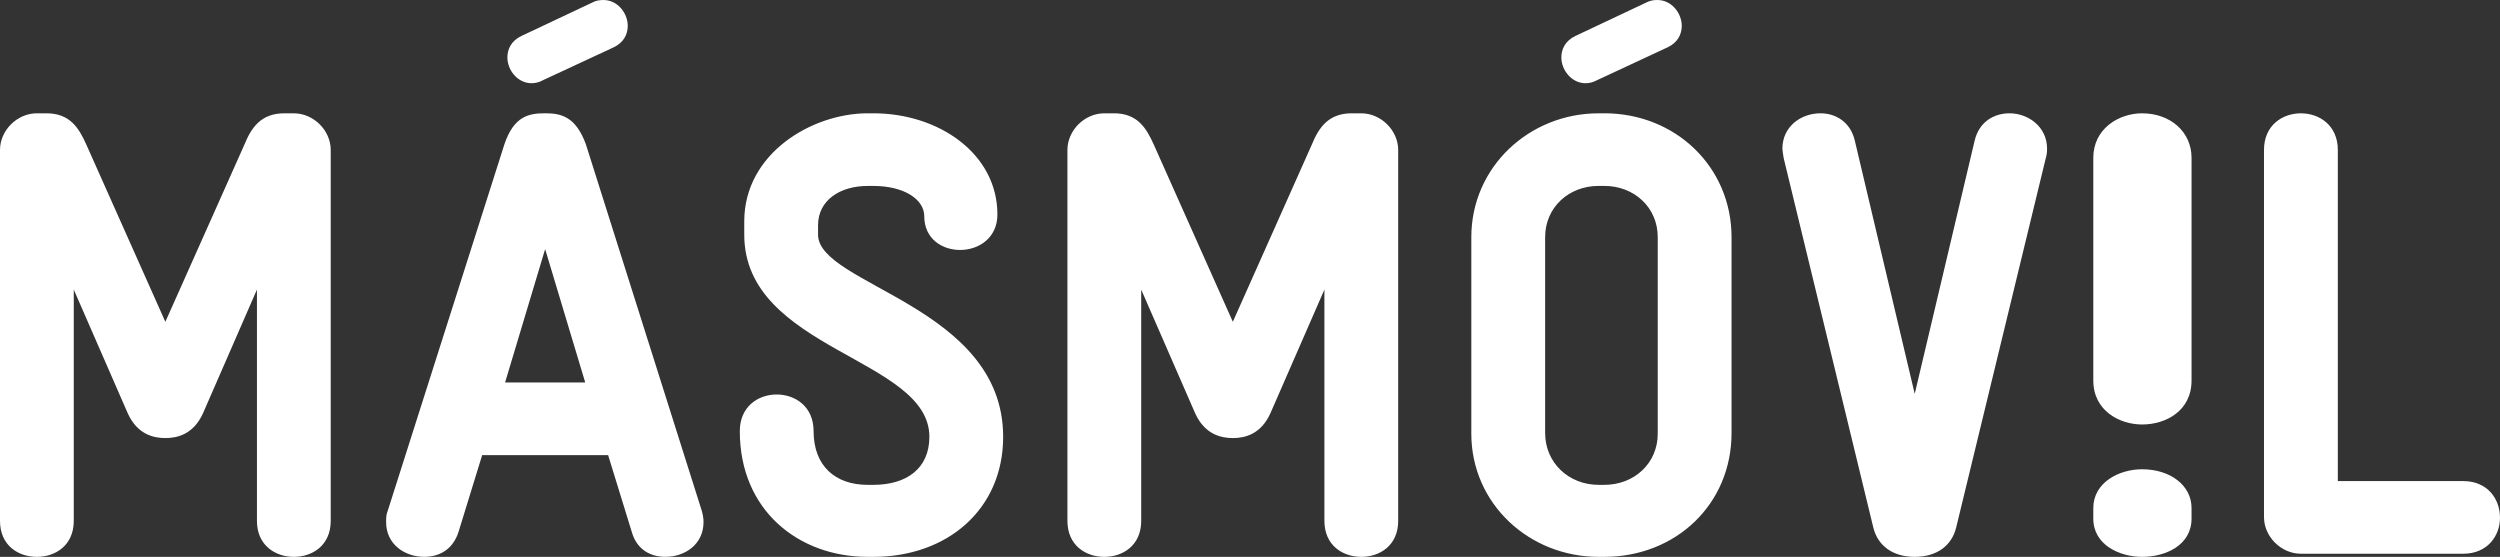 <svg width="422" height="94" viewBox="0 0 422 94" fill="none" xmlns="http://www.w3.org/2000/svg">
<rect x="0" y="0" width="422" height="94" fill="#333333" stroke="none"/>
<g clip-path="url(#clip0_144_275)">
<path fill-rule="evenodd" clip-rule="evenodd" d="M361.593 79.213C357.648 79.213 353.349 81.467 353.349 85.759V87.542C353.349 91.98 357.779 93.997 361.593 93.997C365.588 93.997 369.933 92.008 369.933 87.542V85.759C369.933 81.912 366.319 79.213 361.593 79.213ZM361.593 19.128C357.648 19.128 353.349 21.714 353.349 26.652V64.23C353.349 69.327 357.779 71.654 361.593 71.654C365.588 71.654 369.933 69.357 369.933 64.23V26.652C369.933 22.223 366.319 19.128 361.593 19.128" fill="white"/>
<path fill-rule="evenodd" clip-rule="evenodd" d="M267.652 14.049C268.246 14.049 268.917 13.903 269.587 13.531L281.501 7.984C283.209 7.18 283.883 5.766 283.883 4.368C283.88 2.223 282.163 0.002 279.784 0.002C279.11 -0.021 278.442 0.132 277.845 0.447L265.937 6.065C264.226 6.875 263.556 8.279 263.556 9.69C263.556 11.829 265.273 14.049 267.652 14.049ZM89.745 14.049C90.419 14.044 91.08 13.866 91.665 13.531L103.586 7.987C105.294 7.18 105.964 5.766 105.964 4.368C105.964 2.223 104.256 0.002 101.868 0.002C101.271 0.002 100.603 0.075 99.939 0.447L88.028 6.065C86.317 6.875 85.646 8.279 85.646 9.69C85.646 11.829 87.361 14.049 89.742 14.049H89.745ZM339.209 19.125C336.63 19.125 334.054 20.514 333.302 23.816L323.205 66.488L313.111 23.816C312.368 20.514 309.78 19.125 307.313 19.125C303.991 19.125 300.869 21.361 300.869 25.102C300.869 25.413 300.982 25.961 301.085 26.695L316.227 89.098C316.979 92.078 319.449 93.997 323.205 93.997C326.97 93.997 329.439 92.078 330.189 89.098L345.328 26.695C345.434 26.378 345.546 25.842 345.546 25.102C345.546 21.361 342.33 19.125 339.206 19.125H339.209ZM415.775 81.205H394.625V25.312C394.625 21.151 391.5 19.128 388.391 19.128C385.272 19.128 382.162 21.151 382.162 25.312V87.283C382.162 90.585 385.06 93.47 388.391 93.47H415.775C419.961 93.47 422 90.372 422 87.389C422 84.294 419.964 81.205 415.775 81.205V81.205ZM279.827 73.202C279.827 78.213 275.858 81.842 270.804 81.842H269.845C264.797 81.842 260.819 78.107 260.819 73.098V40.032C260.819 35.018 264.794 31.381 269.845 31.381H270.804C275.858 31.381 279.827 35.018 279.827 40.032V73.199V73.202ZM270.804 19.128H269.845C258.14 19.128 248.359 28.185 248.359 40.035V73.202C248.359 85.037 258.14 93.997 269.845 93.997H270.804C282.836 93.997 292.284 85.153 292.284 73.098V40.032C292.284 28.182 282.836 19.122 270.804 19.122V19.128ZM85.258 64.562L92.02 42.049L98.786 64.562H85.252H85.258ZM98.895 24.349C97.166 19.658 94.706 19.122 92.02 19.122C89.332 19.122 86.76 19.554 85.146 24.349L65.489 86.101C65.177 86.853 65.177 87.386 65.177 88.133C65.177 91.861 68.29 93.994 71.621 93.994C74.087 93.994 76.451 92.818 77.415 89.732L81.39 76.824H102.651L106.626 89.732C107.487 92.818 109.848 93.994 112.314 93.994C115.648 93.994 118.755 91.861 118.755 88.133C118.755 87.493 118.646 86.853 118.424 86.104L98.895 24.352V24.349ZM49.598 19.125H47.996C44.022 19.125 42.407 21.583 41.236 24.456L27.912 54.32L14.593 24.456C13.313 21.583 11.805 19.125 7.827 19.125H6.222C2.894 19.125 0 22.007 0 25.312V87.922C0 92.081 3.101 94 6.226 94C9.335 94 12.451 92.081 12.451 87.922V48.882L21.577 69.793C23.185 73.309 25.873 73.945 27.915 73.945C29.959 73.945 32.642 73.306 34.252 69.793L43.372 48.882V87.919C43.372 92.078 46.497 93.997 49.598 93.997C52.726 93.997 55.826 92.078 55.826 87.919V25.318C55.826 22.01 52.935 19.128 49.598 19.128V19.125ZM138.087 39.597V38.007C138.087 33.845 141.743 31.387 146.46 31.387H147.431C152.58 31.387 156.017 33.632 156.017 36.511C156.017 44.197 168.362 44.084 168.362 36.194C168.362 25.958 158.484 19.125 147.431 19.125H146.46C137.128 19.125 125.63 25.842 125.63 37.364V39.6C125.63 59.118 156.879 60.407 156.879 73.732C156.879 79.179 152.907 81.842 147.431 81.842H146.46C140.987 81.842 137.334 78.643 137.334 72.775C137.334 68.608 134.219 66.591 131.1 66.591C127.999 66.591 124.88 68.608 124.88 72.775C124.88 86.216 134.868 93.997 146.46 93.997H147.431C159.888 93.997 169.333 85.997 169.333 73.732C169.333 51.658 138.084 48.133 138.084 39.6L138.087 39.597ZM229.795 19.125H228.175C224.194 19.125 222.592 21.583 221.415 24.456L208.103 54.317L194.781 24.456C193.492 21.583 191.99 19.125 188.021 19.125H186.413C183.076 19.125 180.182 22.007 180.182 25.312V87.922C180.182 92.084 183.298 94 186.413 94C189.517 94 192.636 92.084 192.636 87.922V48.882L201.756 69.793C203.37 73.309 206.064 73.945 208.103 73.945C210.141 73.945 212.826 73.306 214.428 69.793L223.56 48.882V87.919C223.56 92.078 226.673 93.997 229.795 93.997C232.908 93.997 236.014 92.078 236.014 87.919V25.318C236.014 22.01 233.108 19.128 229.795 19.128V19.125Z" fill="white"/>
</g>
<defs>
<clipPath id="clip0_144_275">
<rect width="422" height="94" fill="white"/>
</clipPath>
</defs>
</svg>
